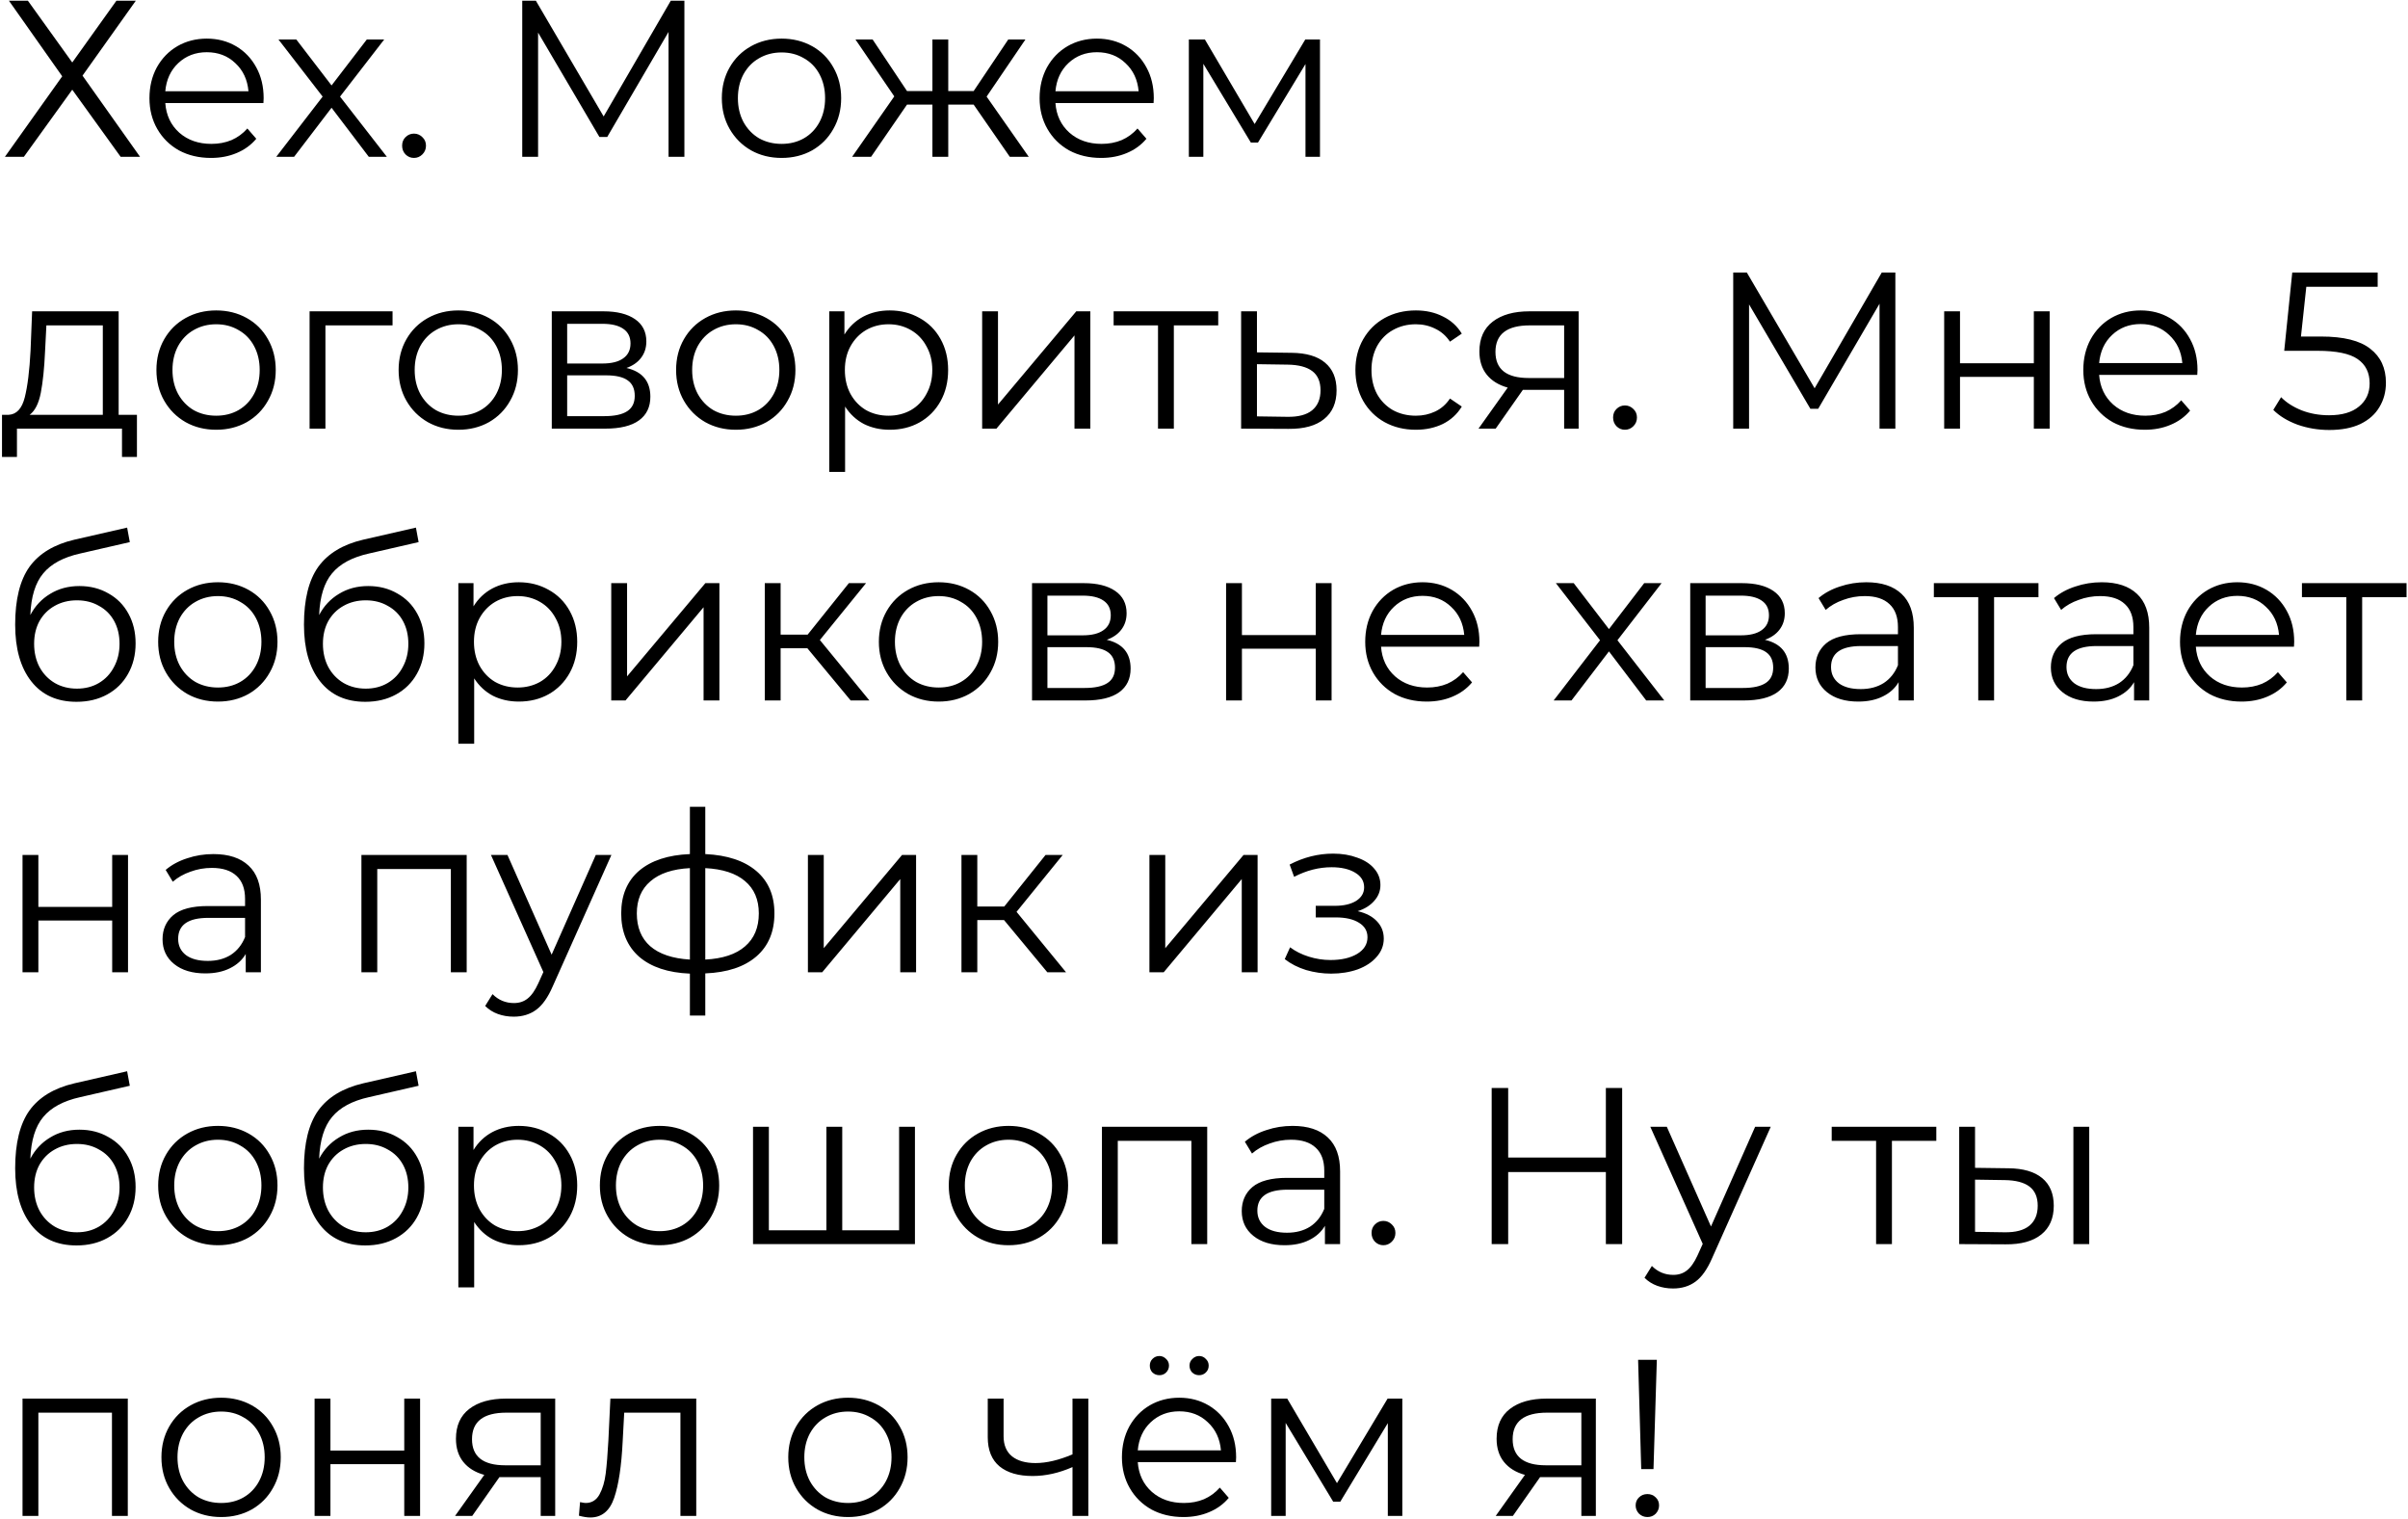 <?xml version="1.0" encoding="UTF-8"?> <svg xmlns="http://www.w3.org/2000/svg" width="691" height="436" viewBox="0 0 691 436" fill="none"> <path d="M8 0.2L20.736 17.928L33.408 0.2H38.976L23.68 21.704L40.192 45H34.624L20.736 25.736L6.848 45H1.408L17.856 21.896L2.56 0.2H8ZM75.591 29.576H47.431C47.688 33.075 49.032 35.912 51.464 38.088C53.895 40.221 56.968 41.288 60.679 41.288C62.77 41.288 64.69 40.925 66.439 40.2C68.189 39.432 69.704 38.323 70.984 36.872L73.543 39.816C72.05 41.608 70.173 42.973 67.912 43.912C65.693 44.851 63.239 45.32 60.551 45.32C57.096 45.32 54.023 44.595 51.336 43.144C48.69 41.651 46.621 39.603 45.127 37C43.634 34.397 42.888 31.453 42.888 28.168C42.888 24.883 43.592 21.939 44.999 19.336C46.45 16.733 48.413 14.707 50.888 13.256C53.405 11.805 56.221 11.08 59.336 11.08C62.45 11.08 65.245 11.805 67.719 13.256C70.194 14.707 72.135 16.733 73.543 19.336C74.951 21.896 75.656 24.84 75.656 28.168L75.591 29.576ZM59.336 14.984C56.093 14.984 53.362 16.029 51.144 18.12C48.968 20.168 47.73 22.856 47.431 26.184H71.303C71.005 22.856 69.746 20.168 67.528 18.12C65.352 16.029 62.621 14.984 59.336 14.984ZM105.833 45L95.144 30.92L84.392 45H79.272L92.585 27.72L79.912 11.336H85.032L95.144 24.52L105.257 11.336H110.249L97.576 27.72L111.017 45H105.833ZM118.784 45.32C117.845 45.32 117.035 44.979 116.352 44.296C115.712 43.613 115.392 42.781 115.392 41.8C115.392 40.819 115.712 40.008 116.352 39.368C117.035 38.685 117.845 38.344 118.784 38.344C119.723 38.344 120.533 38.685 121.216 39.368C121.899 40.008 122.24 40.819 122.24 41.8C122.24 42.781 121.899 43.613 121.216 44.296C120.533 44.979 119.723 45.32 118.784 45.32ZM196.393 0.2V45H191.849V9.16L174.249 39.304H172.009L154.409 9.352V45H149.865V0.2H153.769L173.225 33.416L192.489 0.2H196.393ZM224.29 45.32C221.047 45.32 218.124 44.595 215.522 43.144C212.919 41.651 210.871 39.603 209.378 37C207.884 34.397 207.138 31.453 207.138 28.168C207.138 24.883 207.884 21.939 209.378 19.336C210.871 16.733 212.919 14.707 215.522 13.256C218.124 11.805 221.047 11.08 224.29 11.08C227.532 11.08 230.455 11.805 233.058 13.256C235.66 14.707 237.687 16.733 239.138 19.336C240.631 21.939 241.378 24.883 241.378 28.168C241.378 31.453 240.631 34.397 239.138 37C237.687 39.603 235.66 41.651 233.058 43.144C230.455 44.595 227.532 45.32 224.29 45.32ZM224.29 41.288C226.679 41.288 228.812 40.755 230.69 39.688C232.61 38.579 234.103 37.021 235.17 35.016C236.236 33.011 236.77 30.728 236.77 28.168C236.77 25.608 236.236 23.325 235.17 21.32C234.103 19.315 232.61 17.779 230.69 16.712C228.812 15.603 226.679 15.048 224.29 15.048C221.9 15.048 219.746 15.603 217.826 16.712C215.948 17.779 214.455 19.315 213.345 21.32C212.279 23.325 211.746 25.608 211.746 28.168C211.746 30.728 212.279 33.011 213.345 35.016C214.455 37.021 215.948 38.579 217.826 39.688C219.746 40.755 221.9 41.288 224.29 41.288ZM279.406 30.024H272.11V45H267.566V30.024H260.27L249.966 45H244.526L256.622 27.656L245.486 11.336H250.414L260.27 26.12H267.566V11.336H272.11V26.12H279.406L289.326 11.336H294.254L283.118 27.72L295.214 45H289.774L279.406 30.024ZM331.029 29.576H302.869C303.125 33.075 304.469 35.912 306.901 38.088C309.333 40.221 312.405 41.288 316.117 41.288C318.208 41.288 320.128 40.925 321.877 40.2C323.626 39.432 325.141 38.323 326.421 36.872L328.981 39.816C327.488 41.608 325.61 42.973 323.349 43.912C321.13 44.851 318.677 45.32 315.989 45.32C312.533 45.32 309.461 44.595 306.773 43.144C304.128 41.651 302.058 39.603 300.565 37C299.072 34.397 298.325 31.453 298.325 28.168C298.325 24.883 299.029 21.939 300.437 19.336C301.888 16.733 303.85 14.707 306.325 13.256C308.842 11.805 311.658 11.08 314.773 11.08C317.888 11.08 320.682 11.805 323.157 13.256C325.632 14.707 327.573 16.733 328.981 19.336C330.389 21.896 331.093 24.84 331.093 28.168L331.029 29.576ZM314.773 14.984C311.53 14.984 308.8 16.029 306.581 18.12C304.405 20.168 303.168 22.856 302.869 26.184H326.741C326.442 22.856 325.184 20.168 322.965 18.12C320.789 16.029 318.058 14.984 314.773 14.984ZM378.784 11.336V45H374.624V18.376L360.992 40.904H358.944L345.312 18.312V45H341.152V11.336H345.76L360.032 35.592L374.56 11.336H378.784ZM39.296 119.032V131.128H35.008V123H4.864V131.128H0.576V119.032H2.496C4.757 118.904 6.293 117.24 7.104 114.04C7.915 110.84 8.469 106.36 8.768 100.6L9.216 89.336H34.048V119.032H39.296ZM12.928 100.856C12.715 105.635 12.309 109.581 11.712 112.696C11.115 115.768 10.048 117.88 8.512 119.032H29.504V93.368H13.312L12.928 100.856ZM62.039 123.32C58.797 123.32 55.874 122.595 53.272 121.144C50.669 119.651 48.621 117.603 47.127 115C45.634 112.397 44.888 109.453 44.888 106.168C44.888 102.883 45.634 99.939 47.127 97.336C48.621 94.733 50.669 92.707 53.272 91.256C55.874 89.805 58.797 89.08 62.039 89.08C65.282 89.08 68.205 89.805 70.808 91.256C73.41 92.707 75.437 94.733 76.888 97.336C78.381 99.939 79.127 102.883 79.127 106.168C79.127 109.453 78.381 112.397 76.888 115C75.437 117.603 73.41 119.651 70.808 121.144C68.205 122.595 65.282 123.32 62.039 123.32ZM62.039 119.288C64.429 119.288 66.562 118.755 68.439 117.688C70.359 116.579 71.853 115.021 72.919 113.016C73.986 111.011 74.519 108.728 74.519 106.168C74.519 103.608 73.986 101.325 72.919 99.32C71.853 97.315 70.359 95.779 68.439 94.712C66.562 93.603 64.429 93.048 62.039 93.048C59.65 93.048 57.495 93.603 55.575 94.712C53.698 95.779 52.205 97.315 51.096 99.32C50.029 101.325 49.495 103.608 49.495 106.168C49.495 108.728 50.029 111.011 51.096 113.016C52.205 115.021 53.698 116.579 55.575 117.688C57.495 118.755 59.65 119.288 62.039 119.288ZM112.647 93.368H93.383V123H88.839V89.336H112.647V93.368ZM131.54 123.32C128.297 123.32 125.374 122.595 122.772 121.144C120.169 119.651 118.121 117.603 116.628 115C115.134 112.397 114.388 109.453 114.388 106.168C114.388 102.883 115.134 99.939 116.628 97.336C118.121 94.733 120.169 92.707 122.772 91.256C125.374 89.805 128.297 89.08 131.54 89.08C134.782 89.08 137.705 89.805 140.308 91.256C142.91 92.707 144.937 94.733 146.388 97.336C147.881 99.939 148.628 102.883 148.628 106.168C148.628 109.453 147.881 112.397 146.388 115C144.937 117.603 142.91 119.651 140.308 121.144C137.705 122.595 134.782 123.32 131.54 123.32ZM131.54 119.288C133.929 119.288 136.062 118.755 137.94 117.688C139.86 116.579 141.353 115.021 142.42 113.016C143.486 111.011 144.02 108.728 144.02 106.168C144.02 103.608 143.486 101.325 142.42 99.32C141.353 97.315 139.86 95.779 137.94 94.712C136.062 93.603 133.929 93.048 131.54 93.048C129.15 93.048 126.996 93.603 125.076 94.712C123.198 95.779 121.705 97.315 120.595 99.32C119.529 101.325 118.996 103.608 118.996 106.168C118.996 108.728 119.529 111.011 120.595 113.016C121.705 115.021 123.198 116.579 125.076 117.688C126.996 118.755 129.15 119.288 131.54 119.288ZM179.779 105.592C184.344 106.659 186.627 109.411 186.627 113.848C186.627 116.792 185.539 119.053 183.363 120.632C181.187 122.211 177.944 123 173.635 123H158.339V89.336H173.187C177.027 89.336 180.035 90.083 182.211 91.576C184.387 93.069 185.475 95.203 185.475 97.976C185.475 99.811 184.963 101.389 183.939 102.712C182.958 103.992 181.571 104.952 179.779 105.592ZM162.755 104.312H172.867C175.47 104.312 177.454 103.821 178.819 102.84C180.227 101.859 180.931 100.429 180.931 98.552C180.931 96.675 180.227 95.267 178.819 94.328C177.454 93.389 175.47 92.92 172.867 92.92H162.755V104.312ZM173.443 119.416C176.344 119.416 178.52 118.947 179.971 118.008C181.422 117.069 182.147 115.597 182.147 113.592C182.147 111.587 181.486 110.115 180.163 109.176C178.84 108.195 176.75 107.704 173.891 107.704H162.755V119.416H173.443ZM211.165 123.32C207.922 123.32 204.999 122.595 202.397 121.144C199.794 119.651 197.746 117.603 196.253 115C194.759 112.397 194.013 109.453 194.013 106.168C194.013 102.883 194.759 99.939 196.253 97.336C197.746 94.733 199.794 92.707 202.397 91.256C204.999 89.805 207.922 89.08 211.165 89.08C214.407 89.08 217.33 89.805 219.933 91.256C222.535 92.707 224.562 94.733 226.013 97.336C227.506 99.939 228.253 102.883 228.253 106.168C228.253 109.453 227.506 112.397 226.013 115C224.562 117.603 222.535 119.651 219.933 121.144C217.33 122.595 214.407 123.32 211.165 123.32ZM211.165 119.288C213.554 119.288 215.687 118.755 217.565 117.688C219.485 116.579 220.978 115.021 222.045 113.016C223.111 111.011 223.645 108.728 223.645 106.168C223.645 103.608 223.111 101.325 222.045 99.32C220.978 97.315 219.485 95.779 217.565 94.712C215.687 93.603 213.554 93.048 211.165 93.048C208.775 93.048 206.621 93.603 204.701 94.712C202.823 95.779 201.33 97.315 200.22 99.32C199.154 101.325 198.621 103.608 198.621 106.168C198.621 108.728 199.154 111.011 200.22 113.016C201.33 115.021 202.823 116.579 204.701 117.688C206.621 118.755 208.775 119.288 211.165 119.288ZM255.308 89.08C258.465 89.08 261.324 89.805 263.884 91.256C266.444 92.664 268.449 94.669 269.9 97.272C271.351 99.875 272.076 102.84 272.076 106.168C272.076 109.539 271.351 112.525 269.9 115.128C268.449 117.731 266.444 119.757 263.884 121.208C261.367 122.616 258.508 123.32 255.308 123.32C252.577 123.32 250.103 122.765 247.884 121.656C245.708 120.504 243.916 118.84 242.508 116.664V135.416H237.964V89.336H242.316V95.992C243.681 93.773 245.473 92.067 247.692 90.872C249.953 89.677 252.492 89.08 255.308 89.08ZM254.988 119.288C257.335 119.288 259.468 118.755 261.388 117.688C263.308 116.579 264.801 115.021 265.868 113.016C266.977 111.011 267.532 108.728 267.532 106.168C267.532 103.608 266.977 101.347 265.868 99.384C264.801 97.379 263.308 95.821 261.388 94.712C259.468 93.603 257.335 93.048 254.988 93.048C252.599 93.048 250.444 93.603 248.524 94.712C246.647 95.821 245.153 97.379 244.044 99.384C242.977 101.347 242.444 103.608 242.444 106.168C242.444 108.728 242.977 111.011 244.044 113.016C245.153 115.021 246.647 116.579 248.524 117.688C250.444 118.755 252.599 119.288 254.988 119.288ZM281.839 89.336H286.383V116.088L308.847 89.336H312.879V123H308.335V96.248L285.935 123H281.839V89.336ZM349.582 93.368H336.846V123H332.302V93.368H319.566V89.336H349.582V93.368ZM370.616 101.24C374.84 101.283 378.04 102.221 380.216 104.056C382.434 105.891 383.544 108.536 383.544 111.992C383.544 115.576 382.349 118.328 379.96 120.248C377.613 122.168 374.2 123.107 369.72 123.064L356.152 123V89.336H360.696V101.112L370.616 101.24ZM369.464 119.608C372.578 119.651 374.925 119.032 376.504 117.752C378.125 116.429 378.936 114.509 378.936 111.992C378.936 109.517 378.146 107.683 376.568 106.488C374.989 105.293 372.621 104.675 369.464 104.632L360.696 104.504V119.48L369.464 119.608ZM406.294 123.32C402.966 123.32 399.979 122.595 397.334 121.144C394.731 119.693 392.683 117.667 391.19 115.064C389.697 112.419 388.95 109.453 388.95 106.168C388.95 102.883 389.697 99.939 391.19 97.336C392.683 94.733 394.731 92.707 397.334 91.256C399.979 89.805 402.966 89.08 406.294 89.08C409.195 89.08 411.777 89.656 414.038 90.808C416.342 91.917 418.155 93.56 419.478 95.736L416.086 98.04C414.977 96.376 413.569 95.139 411.862 94.328C410.155 93.475 408.299 93.048 406.294 93.048C403.862 93.048 401.665 93.603 399.702 94.712C397.782 95.779 396.267 97.315 395.158 99.32C394.091 101.325 393.558 103.608 393.558 106.168C393.558 108.771 394.091 111.075 395.158 113.08C396.267 115.043 397.782 116.579 399.702 117.688C401.665 118.755 403.862 119.288 406.294 119.288C408.299 119.288 410.155 118.883 411.862 118.072C413.569 117.261 414.977 116.024 416.086 114.36L419.478 116.664C418.155 118.84 416.342 120.504 414.038 121.656C411.734 122.765 409.153 123.32 406.294 123.32ZM453.007 89.336V123H448.848V111.864H438.288H437.008L429.2 123H424.272L432.656 111.224C430.053 110.499 428.048 109.261 426.64 107.512C425.232 105.763 424.528 103.544 424.528 100.856C424.528 97.101 425.808 94.243 428.368 92.28C430.928 90.317 434.426 89.336 438.864 89.336H453.007ZM429.135 100.984C429.135 105.976 432.314 108.472 438.672 108.472H448.848V93.368H438.992C432.421 93.368 429.135 95.907 429.135 100.984ZM466.284 123.32C465.345 123.32 464.535 122.979 463.852 122.296C463.212 121.613 462.892 120.781 462.892 119.8C462.892 118.819 463.212 118.008 463.852 117.368C464.535 116.685 465.345 116.344 466.284 116.344C467.223 116.344 468.033 116.685 468.716 117.368C469.399 118.008 469.74 118.819 469.74 119.8C469.74 120.781 469.399 121.613 468.716 122.296C468.033 122.979 467.223 123.32 466.284 123.32ZM543.893 78.2V123H539.349V87.16L521.749 117.304H519.509L501.909 87.352V123H497.365V78.2H501.269L520.725 111.416L539.989 78.2H543.893ZM557.902 89.336H562.446V104.248H583.63V89.336H588.174V123H583.63V108.152H562.446V123H557.902V89.336ZM630.529 107.576H602.369C602.625 111.075 603.969 113.912 606.401 116.088C608.833 118.221 611.905 119.288 615.617 119.288C617.708 119.288 619.628 118.925 621.377 118.2C623.126 117.432 624.641 116.323 625.921 114.872L628.481 117.816C626.988 119.608 625.11 120.973 622.849 121.912C620.63 122.851 618.177 123.32 615.489 123.32C612.033 123.32 608.961 122.595 606.273 121.144C603.628 119.651 601.558 117.603 600.065 115C598.572 112.397 597.825 109.453 597.825 106.168C597.825 102.883 598.529 99.939 599.937 97.336C601.388 94.733 603.35 92.707 605.825 91.256C608.342 89.805 611.158 89.08 614.273 89.08C617.388 89.08 620.182 89.805 622.657 91.256C625.132 92.707 627.073 94.733 628.481 97.336C629.889 99.896 630.593 102.84 630.593 106.168L630.529 107.576ZM614.273 92.984C611.03 92.984 608.3 94.029 606.081 96.12C603.905 98.168 602.668 100.856 602.369 104.184H626.241C625.942 100.856 624.684 98.168 622.465 96.12C620.289 94.029 617.558 92.984 614.273 92.984ZM666.042 96.568C672.527 96.568 677.242 97.741 680.186 100.088C683.172 102.392 684.666 105.635 684.666 109.816C684.666 112.419 684.047 114.744 682.81 116.792C681.615 118.84 679.802 120.461 677.37 121.656C674.938 122.808 671.951 123.384 668.41 123.384C665.21 123.384 662.159 122.872 659.258 121.848C656.399 120.781 654.095 119.373 652.346 117.624L654.586 113.976C656.079 115.512 658.042 116.771 660.474 117.752C662.906 118.691 665.53 119.16 668.346 119.16C672.058 119.16 674.916 118.328 676.922 116.664C678.97 115 679.994 112.781 679.994 110.008C679.994 106.936 678.842 104.611 676.538 103.032C674.276 101.453 670.436 100.664 665.018 100.664H655.482L657.786 78.2H682.298V82.296H661.818L660.282 96.568H666.042ZM22.784 168.168C25.899 168.168 28.672 168.872 31.104 170.28C33.579 171.645 35.499 173.587 36.864 176.104C38.229 178.579 38.912 181.416 38.912 184.616C38.912 187.901 38.187 190.824 36.736 193.384C35.328 195.901 33.344 197.864 30.784 199.272C28.224 200.68 25.28 201.384 21.952 201.384C16.363 201.384 12.032 199.421 8.96 195.496C5.888 191.571 4.352 186.152 4.352 179.24C4.352 172.029 5.717 166.504 8.448 162.664C11.221 158.824 15.531 156.221 21.376 154.856L36.48 151.4L37.248 155.56L23.04 158.824C18.219 159.891 14.677 161.789 12.416 164.52C10.155 167.208 8.917 171.197 8.704 176.488C10.069 173.885 11.968 171.859 14.4 170.408C16.832 168.915 19.627 168.168 22.784 168.168ZM22.08 197.608C24.427 197.608 26.517 197.075 28.352 196.008C30.229 194.899 31.68 193.363 32.704 191.4C33.771 189.437 34.304 187.219 34.304 184.744C34.304 182.269 33.792 180.093 32.768 178.216C31.744 176.339 30.293 174.888 28.416 173.864C26.581 172.797 24.469 172.264 22.08 172.264C19.691 172.264 17.557 172.797 15.68 173.864C13.845 174.888 12.395 176.339 11.328 178.216C10.304 180.093 9.792 182.269 9.792 184.744C9.792 187.219 10.304 189.437 11.328 191.4C12.395 193.363 13.867 194.899 15.744 196.008C17.621 197.075 19.733 197.608 22.08 197.608ZM62.539 201.32C59.297 201.32 56.374 200.595 53.772 199.144C51.169 197.651 49.121 195.603 47.627 193C46.134 190.397 45.388 187.453 45.388 184.168C45.388 180.883 46.134 177.939 47.627 175.336C49.121 172.733 51.169 170.707 53.772 169.256C56.374 167.805 59.297 167.08 62.539 167.08C65.782 167.08 68.705 167.805 71.308 169.256C73.91 170.707 75.937 172.733 77.388 175.336C78.881 177.939 79.627 180.883 79.627 184.168C79.627 187.453 78.881 190.397 77.388 193C75.937 195.603 73.91 197.651 71.308 199.144C68.705 200.595 65.782 201.32 62.539 201.32ZM62.539 197.288C64.929 197.288 67.062 196.755 68.939 195.688C70.859 194.579 72.353 193.021 73.419 191.016C74.486 189.011 75.019 186.728 75.019 184.168C75.019 181.608 74.486 179.325 73.419 177.32C72.353 175.315 70.859 173.779 68.939 172.712C67.062 171.603 64.929 171.048 62.539 171.048C60.15 171.048 57.995 171.603 56.075 172.712C54.198 173.779 52.705 175.315 51.596 177.32C50.529 179.325 49.995 181.608 49.995 184.168C49.995 186.728 50.529 189.011 51.596 191.016C52.705 193.021 54.198 194.579 56.075 195.688C57.995 196.755 60.15 197.288 62.539 197.288ZM105.659 168.168C108.774 168.168 111.547 168.872 113.979 170.28C116.454 171.645 118.374 173.587 119.739 176.104C121.104 178.579 121.787 181.416 121.787 184.616C121.787 187.901 121.062 190.824 119.611 193.384C118.203 195.901 116.219 197.864 113.659 199.272C111.099 200.68 108.155 201.384 104.827 201.384C99.238 201.384 94.907 199.421 91.835 195.496C88.763 191.571 87.227 186.152 87.227 179.24C87.227 172.029 88.592 166.504 91.323 162.664C94.096 158.824 98.406 156.221 104.251 154.856L119.355 151.4L120.123 155.56L105.915 158.824C101.094 159.891 97.552 161.789 95.291 164.52C93.03 167.208 91.792 171.197 91.579 176.488C92.944 173.885 94.843 171.859 97.275 170.408C99.707 168.915 102.502 168.168 105.659 168.168ZM104.955 197.608C107.302 197.608 109.392 197.075 111.227 196.008C113.104 194.899 114.555 193.363 115.579 191.4C116.646 189.437 117.179 187.219 117.179 184.744C117.179 182.269 116.667 180.093 115.643 178.216C114.619 176.339 113.168 174.888 111.291 173.864C109.456 172.797 107.344 172.264 104.955 172.264C102.566 172.264 100.432 172.797 98.555 173.864C96.72 174.888 95.27 176.339 94.203 178.216C93.179 180.093 92.667 182.269 92.667 184.744C92.667 187.219 93.179 189.437 94.203 191.4C95.27 193.363 96.742 194.899 98.619 196.008C100.496 197.075 102.608 197.608 104.955 197.608ZM148.871 167.08C152.028 167.08 154.887 167.805 157.447 169.256C160.007 170.664 162.012 172.669 163.463 175.272C164.913 177.875 165.639 180.84 165.639 184.168C165.639 187.539 164.913 190.525 163.463 193.128C162.012 195.731 160.007 197.757 157.447 199.208C154.929 200.616 152.071 201.32 148.871 201.32C146.14 201.32 143.665 200.765 141.447 199.656C139.271 198.504 137.479 196.84 136.071 194.664V213.416H131.527V167.336H135.879V173.992C137.244 171.773 139.036 170.067 141.255 168.872C143.516 167.677 146.055 167.08 148.871 167.08ZM148.551 197.288C150.897 197.288 153.031 196.755 154.951 195.688C156.871 194.579 158.364 193.021 159.431 191.016C160.54 189.011 161.095 186.728 161.095 184.168C161.095 181.608 160.54 179.347 159.431 177.384C158.364 175.379 156.871 173.821 154.951 172.712C153.031 171.603 150.897 171.048 148.551 171.048C146.161 171.048 144.007 171.603 142.087 172.712C140.209 173.821 138.716 175.379 137.607 177.384C136.54 179.347 136.007 181.608 136.007 184.168C136.007 186.728 136.54 189.011 137.607 191.016C138.716 193.021 140.209 194.579 142.087 195.688C144.007 196.755 146.161 197.288 148.551 197.288ZM175.402 167.336H179.946V194.088L202.41 167.336H206.442V201H201.898V174.248L179.498 201H175.402V167.336ZM231.688 186.024H224.008V201H219.464V167.336H224.008V182.12H231.752L243.592 167.336H248.52L235.272 183.656L249.48 201H244.104L231.688 186.024ZM269.352 201.32C266.109 201.32 263.187 200.595 260.584 199.144C257.981 197.651 255.933 195.603 254.44 193C252.947 190.397 252.2 187.453 252.2 184.168C252.2 180.883 252.947 177.939 254.44 175.336C255.933 172.733 257.981 170.707 260.584 169.256C263.187 167.805 266.109 167.08 269.352 167.08C272.595 167.08 275.517 167.805 278.12 169.256C280.723 170.707 282.749 172.733 284.2 175.336C285.693 177.939 286.44 180.883 286.44 184.168C286.44 187.453 285.693 190.397 284.2 193C282.749 195.603 280.723 197.651 278.12 199.144C275.517 200.595 272.595 201.32 269.352 201.32ZM269.352 197.288C271.741 197.288 273.875 196.755 275.752 195.688C277.672 194.579 279.165 193.021 280.232 191.016C281.299 189.011 281.832 186.728 281.832 184.168C281.832 181.608 281.299 179.325 280.232 177.32C279.165 175.315 277.672 173.779 275.752 172.712C273.875 171.603 271.741 171.048 269.352 171.048C266.963 171.048 264.808 171.603 262.888 172.712C261.011 173.779 259.517 175.315 258.408 177.32C257.341 179.325 256.808 181.608 256.808 184.168C256.808 186.728 257.341 189.011 258.408 191.016C259.517 193.021 261.011 194.579 262.888 195.688C264.808 196.755 266.963 197.288 269.352 197.288ZM317.592 183.592C322.157 184.659 324.44 187.411 324.44 191.848C324.44 194.792 323.352 197.053 321.176 198.632C319 200.211 315.757 201 311.448 201H296.152V167.336H311C314.84 167.336 317.848 168.083 320.024 169.576C322.2 171.069 323.288 173.203 323.288 175.976C323.288 177.811 322.776 179.389 321.752 180.712C320.77 181.992 319.384 182.952 317.592 183.592ZM300.568 182.312H310.68C313.282 182.312 315.266 181.821 316.632 180.84C318.04 179.859 318.744 178.429 318.744 176.552C318.744 174.675 318.04 173.267 316.632 172.328C315.266 171.389 313.282 170.92 310.68 170.92H300.568V182.312ZM311.256 197.416C314.157 197.416 316.333 196.947 317.784 196.008C319.234 195.069 319.96 193.597 319.96 191.592C319.96 189.587 319.298 188.115 317.976 187.176C316.653 186.195 314.562 185.704 311.704 185.704H300.568V197.416H311.256ZM351.839 167.336H356.383V182.248H377.567V167.336H382.111V201H377.567V186.152H356.383V201H351.839V167.336ZM424.467 185.576H396.307C396.563 189.075 397.907 191.912 400.339 194.088C402.771 196.221 405.843 197.288 409.555 197.288C411.645 197.288 413.565 196.925 415.315 196.2C417.064 195.432 418.579 194.323 419.859 192.872L422.419 195.816C420.925 197.608 419.048 198.973 416.787 199.912C414.568 200.851 412.115 201.32 409.427 201.32C405.971 201.32 402.899 200.595 400.211 199.144C397.565 197.651 395.496 195.603 394.003 193C392.509 190.397 391.763 187.453 391.763 184.168C391.763 180.883 392.467 177.939 393.875 175.336C395.325 172.733 397.288 170.707 399.763 169.256C402.28 167.805 405.096 167.08 408.211 167.08C411.325 167.08 414.12 167.805 416.595 169.256C419.069 170.707 421.011 172.733 422.419 175.336C423.827 177.896 424.531 180.84 424.531 184.168L424.467 185.576ZM408.211 170.984C404.968 170.984 402.237 172.029 400.019 174.12C397.843 176.168 396.605 178.856 396.307 182.184H420.179C419.88 178.856 418.621 176.168 416.403 174.12C414.227 172.029 411.496 170.984 408.211 170.984ZM472.395 201L461.707 186.92L450.955 201H445.835L459.147 183.72L446.475 167.336H451.595L461.707 180.52L471.819 167.336H476.811L464.139 183.72L477.579 201H472.395ZM506.467 183.592C511.032 184.659 513.315 187.411 513.315 191.848C513.315 194.792 512.227 197.053 510.051 198.632C507.875 200.211 504.632 201 500.323 201H485.027V167.336H499.875C503.715 167.336 506.723 168.083 508.899 169.576C511.075 171.069 512.163 173.203 512.163 175.976C512.163 177.811 511.651 179.389 510.627 180.712C509.645 181.992 508.259 182.952 506.467 183.592ZM489.443 182.312H499.555C502.157 182.312 504.141 181.821 505.507 180.84C506.915 179.859 507.619 178.429 507.619 176.552C507.619 174.675 506.915 173.267 505.507 172.328C504.141 171.389 502.157 170.92 499.555 170.92H489.443V182.312ZM500.131 197.416C503.032 197.416 505.208 196.947 506.659 196.008C508.109 195.069 508.835 193.597 508.835 191.592C508.835 189.587 508.173 188.115 506.851 187.176C505.528 186.195 503.437 185.704 500.579 185.704H489.443V197.416H500.131ZM535.548 167.08C539.943 167.08 543.313 168.189 545.66 170.408C548.007 172.584 549.18 175.827 549.18 180.136V201H544.828V195.752C543.804 197.501 542.289 198.867 540.284 199.848C538.321 200.829 535.975 201.32 533.244 201.32C529.489 201.32 526.503 200.424 524.284 198.632C522.065 196.84 520.956 194.472 520.956 191.528C520.956 188.669 521.98 186.365 524.028 184.616C526.119 182.867 529.425 181.992 533.948 181.992H544.636V179.944C544.636 177.043 543.825 174.845 542.204 173.352C540.583 171.816 538.215 171.048 535.1 171.048C532.967 171.048 530.919 171.411 528.956 172.136C526.993 172.819 525.308 173.779 523.9 175.016L521.852 171.624C523.559 170.173 525.607 169.064 527.996 168.296C530.385 167.485 532.903 167.08 535.548 167.08ZM533.948 197.736C536.508 197.736 538.705 197.16 540.54 196.008C542.375 194.813 543.74 193.107 544.636 190.888V185.384H534.076C528.316 185.384 525.436 187.389 525.436 191.4C525.436 193.363 526.183 194.92 527.676 196.072C529.169 197.181 531.26 197.736 533.948 197.736ZM584.957 171.368H572.221V201H567.677V171.368H554.941V167.336H584.957V171.368ZM603.111 167.08C607.505 167.08 610.876 168.189 613.223 170.408C615.569 172.584 616.743 175.827 616.743 180.136V201H612.391V195.752C611.367 197.501 609.852 198.867 607.847 199.848C605.884 200.829 603.537 201.32 600.807 201.32C597.052 201.32 594.065 200.424 591.847 198.632C589.628 196.84 588.519 194.472 588.519 191.528C588.519 188.669 589.543 186.365 591.591 184.616C593.681 182.867 596.988 181.992 601.51 181.992H612.199V179.944C612.199 177.043 611.388 174.845 609.767 173.352C608.145 171.816 605.777 171.048 602.663 171.048C600.529 171.048 598.481 171.411 596.519 172.136C594.556 172.819 592.871 173.779 591.463 175.016L589.415 171.624C591.121 170.173 593.169 169.064 595.559 168.296C597.948 167.485 600.465 167.08 603.111 167.08ZM601.51 197.736C604.071 197.736 606.268 197.16 608.103 196.008C609.937 194.813 611.303 193.107 612.199 190.888V185.384H601.639C595.879 185.384 592.999 187.389 592.999 191.4C592.999 193.363 593.745 194.92 595.239 196.072C596.732 197.181 598.823 197.736 601.51 197.736ZM658.279 185.576H630.119C630.375 189.075 631.719 191.912 634.151 194.088C636.583 196.221 639.655 197.288 643.367 197.288C645.458 197.288 647.378 196.925 649.127 196.2C650.876 195.432 652.391 194.323 653.671 192.872L656.231 195.816C654.738 197.608 652.86 198.973 650.599 199.912C648.38 200.851 645.927 201.32 643.239 201.32C639.783 201.32 636.711 200.595 634.023 199.144C631.378 197.651 629.308 195.603 627.815 193C626.322 190.397 625.575 187.453 625.575 184.168C625.575 180.883 626.279 177.939 627.687 175.336C629.138 172.733 631.1 170.707 633.575 169.256C636.092 167.805 638.908 167.08 642.023 167.08C645.138 167.08 647.932 167.805 650.407 169.256C652.882 170.707 654.823 172.733 656.231 175.336C657.639 177.896 658.343 180.84 658.343 184.168L658.279 185.576ZM642.023 170.984C638.78 170.984 636.05 172.029 633.831 174.12C631.655 176.168 630.418 178.856 630.119 182.184H653.991C653.692 178.856 652.434 176.168 650.215 174.12C648.039 172.029 645.308 170.984 642.023 170.984ZM690.582 171.368H677.846V201H673.302V171.368H660.566V167.336H690.582V171.368ZM6.464 245.336H11.008V260.248H32.192V245.336H36.736V279H32.192V264.152H11.008V279H6.464V245.336ZM61.236 245.08C65.63 245.08 69.001 246.189 71.347 248.408C73.694 250.584 74.868 253.827 74.868 258.136V279H70.516V273.752C69.492 275.501 67.977 276.867 65.972 277.848C64.009 278.829 61.662 279.32 58.931 279.32C55.177 279.32 52.19 278.424 49.971 276.632C47.753 274.84 46.644 272.472 46.644 269.528C46.644 266.669 47.667 264.365 49.715 262.616C51.806 260.867 55.113 259.992 59.636 259.992H70.323V257.944C70.323 255.043 69.513 252.845 67.891 251.352C66.27 249.816 63.902 249.048 60.788 249.048C58.654 249.048 56.606 249.411 54.644 250.136C52.681 250.819 50.995 251.779 49.587 253.016L47.539 249.624C49.246 248.173 51.294 247.064 53.684 246.296C56.073 245.485 58.59 245.08 61.236 245.08ZM59.636 275.736C62.196 275.736 64.393 275.16 66.228 274.008C68.062 272.813 69.427 271.107 70.323 268.888V263.384H59.764C54.004 263.384 51.123 265.389 51.123 269.4C51.123 271.363 51.87 272.92 53.364 274.072C54.857 275.181 56.947 275.736 59.636 275.736ZM133.922 245.336V279H129.378V249.368H108.258V279H103.714V245.336H133.922ZM175.447 245.336L158.615 283.032C157.25 286.189 155.671 288.429 153.879 289.752C152.087 291.075 149.932 291.736 147.415 291.736C145.794 291.736 144.279 291.48 142.871 290.968C141.463 290.456 140.247 289.688 139.223 288.664L141.335 285.272C143.042 286.979 145.09 287.832 147.479 287.832C149.015 287.832 150.316 287.405 151.383 286.552C152.492 285.699 153.516 284.248 154.455 282.2L155.927 278.936L140.887 245.336H145.623L158.295 273.944L170.967 245.336H175.447ZM222.229 262.104C222.229 267.352 220.501 271.469 217.045 274.456C213.589 277.443 208.704 279.064 202.389 279.32V291.416H197.973V279.384C191.701 279.128 186.837 277.507 183.381 274.52C179.968 271.491 178.261 267.352 178.261 262.104C178.261 256.899 179.968 252.824 183.381 249.88C186.837 246.936 191.701 245.336 197.973 245.08V231.512H202.389V245.08C208.704 245.379 213.589 247 217.045 249.944C220.501 252.888 222.229 256.941 222.229 262.104ZM182.741 262.104C182.741 266.115 184.021 269.251 186.581 271.512C189.184 273.773 192.981 275.053 197.973 275.352V249.112C193.024 249.368 189.248 250.627 186.645 252.888C184.042 255.107 182.741 258.179 182.741 262.104ZM202.389 275.352C207.381 275.096 211.178 273.837 213.781 271.576C216.426 269.315 217.749 266.157 217.749 262.104C217.749 258.136 216.426 255.043 213.781 252.824C211.178 250.605 207.381 249.368 202.389 249.112V275.352ZM231.839 245.336H236.383V272.088L258.847 245.336H262.879V279H258.335V252.248L235.935 279H231.839V245.336ZM288.126 264.024H280.446V279H275.902V245.336H280.446V260.12H288.19L300.03 245.336H304.958L291.71 261.656L305.918 279H300.542L288.126 264.024ZM329.839 245.336H334.383V272.088L356.847 245.336H360.879V279H356.335V252.248L333.935 279H329.839V245.336ZM389.598 261.464C391.987 262.019 393.822 262.979 395.102 264.344C396.425 265.709 397.086 267.373 397.086 269.336C397.086 271.299 396.403 273.048 395.038 274.584C393.715 276.12 391.902 277.315 389.598 278.168C387.294 278.979 384.755 279.384 381.982 279.384C379.55 279.384 377.161 279.043 374.814 278.36C372.467 277.635 370.419 276.589 368.67 275.224L370.206 271.832C371.742 272.984 373.534 273.88 375.582 274.52C377.63 275.16 379.699 275.48 381.79 275.48C384.905 275.48 387.443 274.904 389.406 273.752C391.411 272.557 392.414 270.957 392.414 268.952C392.414 267.16 391.603 265.773 389.982 264.792C388.361 263.768 386.142 263.256 383.326 263.256H377.566V259.928H383.07C385.587 259.928 387.614 259.459 389.15 258.52C390.686 257.539 391.454 256.237 391.454 254.616C391.454 252.824 390.579 251.416 388.83 250.392C387.123 249.368 384.883 248.856 382.11 248.856C378.483 248.856 374.899 249.773 371.358 251.608L370.078 248.088C374.089 245.997 378.249 244.952 382.558 244.952C385.118 244.952 387.422 245.336 389.47 246.104C391.561 246.829 393.182 247.875 394.334 249.24C395.529 250.605 396.126 252.184 396.126 253.976C396.126 255.683 395.529 257.197 394.334 258.52C393.182 259.843 391.603 260.824 389.598 261.464ZM22.784 324.168C25.899 324.168 28.672 324.872 31.104 326.28C33.579 327.645 35.499 329.587 36.864 332.104C38.229 334.579 38.912 337.416 38.912 340.616C38.912 343.901 38.187 346.824 36.736 349.384C35.328 351.901 33.344 353.864 30.784 355.272C28.224 356.68 25.28 357.384 21.952 357.384C16.363 357.384 12.032 355.421 8.96 351.496C5.888 347.571 4.352 342.152 4.352 335.24C4.352 328.029 5.717 322.504 8.448 318.664C11.221 314.824 15.531 312.221 21.376 310.856L36.48 307.4L37.248 311.56L23.04 314.824C18.219 315.891 14.677 317.789 12.416 320.52C10.155 323.208 8.917 327.197 8.704 332.488C10.069 329.885 11.968 327.859 14.4 326.408C16.832 324.915 19.627 324.168 22.784 324.168ZM22.08 353.608C24.427 353.608 26.517 353.075 28.352 352.008C30.229 350.899 31.68 349.363 32.704 347.4C33.771 345.437 34.304 343.219 34.304 340.744C34.304 338.269 33.792 336.093 32.768 334.216C31.744 332.339 30.293 330.888 28.416 329.864C26.581 328.797 24.469 328.264 22.08 328.264C19.691 328.264 17.557 328.797 15.68 329.864C13.845 330.888 12.395 332.339 11.328 334.216C10.304 336.093 9.792 338.269 9.792 340.744C9.792 343.219 10.304 345.437 11.328 347.4C12.395 349.363 13.867 350.899 15.744 352.008C17.621 353.075 19.733 353.608 22.08 353.608ZM62.539 357.32C59.297 357.32 56.374 356.595 53.772 355.144C51.169 353.651 49.121 351.603 47.627 349C46.134 346.397 45.388 343.453 45.388 340.168C45.388 336.883 46.134 333.939 47.627 331.336C49.121 328.733 51.169 326.707 53.772 325.256C56.374 323.805 59.297 323.08 62.539 323.08C65.782 323.08 68.705 323.805 71.308 325.256C73.91 326.707 75.937 328.733 77.388 331.336C78.881 333.939 79.627 336.883 79.627 340.168C79.627 343.453 78.881 346.397 77.388 349C75.937 351.603 73.91 353.651 71.308 355.144C68.705 356.595 65.782 357.32 62.539 357.32ZM62.539 353.288C64.929 353.288 67.062 352.755 68.939 351.688C70.859 350.579 72.353 349.021 73.419 347.016C74.486 345.011 75.019 342.728 75.019 340.168C75.019 337.608 74.486 335.325 73.419 333.32C72.353 331.315 70.859 329.779 68.939 328.712C67.062 327.603 64.929 327.048 62.539 327.048C60.15 327.048 57.995 327.603 56.075 328.712C54.198 329.779 52.705 331.315 51.596 333.32C50.529 335.325 49.995 337.608 49.995 340.168C49.995 342.728 50.529 345.011 51.596 347.016C52.705 349.021 54.198 350.579 56.075 351.688C57.995 352.755 60.15 353.288 62.539 353.288ZM105.659 324.168C108.774 324.168 111.547 324.872 113.979 326.28C116.454 327.645 118.374 329.587 119.739 332.104C121.104 334.579 121.787 337.416 121.787 340.616C121.787 343.901 121.062 346.824 119.611 349.384C118.203 351.901 116.219 353.864 113.659 355.272C111.099 356.68 108.155 357.384 104.827 357.384C99.238 357.384 94.907 355.421 91.835 351.496C88.763 347.571 87.227 342.152 87.227 335.24C87.227 328.029 88.592 322.504 91.323 318.664C94.096 314.824 98.406 312.221 104.251 310.856L119.355 307.4L120.123 311.56L105.915 314.824C101.094 315.891 97.552 317.789 95.291 320.52C93.03 323.208 91.792 327.197 91.579 332.488C92.944 329.885 94.843 327.859 97.275 326.408C99.707 324.915 102.502 324.168 105.659 324.168ZM104.955 353.608C107.302 353.608 109.392 353.075 111.227 352.008C113.104 350.899 114.555 349.363 115.579 347.4C116.646 345.437 117.179 343.219 117.179 340.744C117.179 338.269 116.667 336.093 115.643 334.216C114.619 332.339 113.168 330.888 111.291 329.864C109.456 328.797 107.344 328.264 104.955 328.264C102.566 328.264 100.432 328.797 98.555 329.864C96.72 330.888 95.27 332.339 94.203 334.216C93.179 336.093 92.667 338.269 92.667 340.744C92.667 343.219 93.179 345.437 94.203 347.4C95.27 349.363 96.742 350.899 98.619 352.008C100.496 353.075 102.608 353.608 104.955 353.608ZM148.871 323.08C152.028 323.08 154.887 323.805 157.447 325.256C160.007 326.664 162.012 328.669 163.463 331.272C164.913 333.875 165.639 336.84 165.639 340.168C165.639 343.539 164.913 346.525 163.463 349.128C162.012 351.731 160.007 353.757 157.447 355.208C154.929 356.616 152.071 357.32 148.871 357.32C146.14 357.32 143.665 356.765 141.447 355.656C139.271 354.504 137.479 352.84 136.071 350.664V369.416H131.527V323.336H135.879V329.992C137.244 327.773 139.036 326.067 141.255 324.872C143.516 323.677 146.055 323.08 148.871 323.08ZM148.551 353.288C150.897 353.288 153.031 352.755 154.951 351.688C156.871 350.579 158.364 349.021 159.431 347.016C160.54 345.011 161.095 342.728 161.095 340.168C161.095 337.608 160.54 335.347 159.431 333.384C158.364 331.379 156.871 329.821 154.951 328.712C153.031 327.603 150.897 327.048 148.551 327.048C146.161 327.048 144.007 327.603 142.087 328.712C140.209 329.821 138.716 331.379 137.607 333.384C136.54 335.347 136.007 337.608 136.007 340.168C136.007 342.728 136.54 345.011 137.607 347.016C138.716 349.021 140.209 350.579 142.087 351.688C144.007 352.755 146.161 353.288 148.551 353.288ZM189.29 357.32C186.047 357.32 183.124 356.595 180.522 355.144C177.919 353.651 175.871 351.603 174.378 349C172.884 346.397 172.138 343.453 172.138 340.168C172.138 336.883 172.884 333.939 174.378 331.336C175.871 328.733 177.919 326.707 180.522 325.256C183.124 323.805 186.047 323.08 189.29 323.08C192.532 323.08 195.455 323.805 198.058 325.256C200.66 326.707 202.687 328.733 204.138 331.336C205.631 333.939 206.378 336.883 206.378 340.168C206.378 343.453 205.631 346.397 204.138 349C202.687 351.603 200.66 353.651 198.058 355.144C195.455 356.595 192.532 357.32 189.29 357.32ZM189.29 353.288C191.679 353.288 193.812 352.755 195.69 351.688C197.61 350.579 199.103 349.021 200.17 347.016C201.236 345.011 201.77 342.728 201.77 340.168C201.77 337.608 201.236 335.325 200.17 333.32C199.103 331.315 197.61 329.779 195.69 328.712C193.812 327.603 191.679 327.048 189.29 327.048C186.9 327.048 184.746 327.603 182.826 328.712C180.948 329.779 179.455 331.315 178.345 333.32C177.279 335.325 176.746 337.608 176.746 340.168C176.746 342.728 177.279 345.011 178.345 347.016C179.455 349.021 180.948 350.579 182.826 351.688C184.746 352.755 186.9 353.288 189.29 353.288ZM262.553 323.336V357H216.089V323.336H220.633V353.032H237.145V323.336H241.689V353.032H258.009V323.336H262.553ZM289.415 357.32C286.172 357.32 283.249 356.595 280.647 355.144C278.044 353.651 275.996 351.603 274.503 349C273.009 346.397 272.263 343.453 272.263 340.168C272.263 336.883 273.009 333.939 274.503 331.336C275.996 328.733 278.044 326.707 280.647 325.256C283.249 323.805 286.172 323.08 289.415 323.08C292.657 323.08 295.58 323.805 298.183 325.256C300.785 326.707 302.812 328.733 304.263 331.336C305.756 333.939 306.503 336.883 306.503 340.168C306.503 343.453 305.756 346.397 304.263 349C302.812 351.603 300.785 353.651 298.183 355.144C295.58 356.595 292.657 357.32 289.415 357.32ZM289.415 353.288C291.804 353.288 293.937 352.755 295.815 351.688C297.735 350.579 299.228 349.021 300.295 347.016C301.361 345.011 301.895 342.728 301.895 340.168C301.895 337.608 301.361 335.325 300.295 333.32C299.228 331.315 297.735 329.779 295.815 328.712C293.937 327.603 291.804 327.048 289.415 327.048C287.025 327.048 284.871 327.603 282.951 328.712C281.073 329.779 279.58 331.315 278.47 333.32C277.404 335.325 276.871 337.608 276.871 340.168C276.871 342.728 277.404 345.011 278.47 347.016C279.58 349.021 281.073 350.579 282.951 351.688C284.871 352.755 287.025 353.288 289.415 353.288ZM346.422 323.336V357H341.878V327.368H320.758V357H316.214V323.336H346.422ZM370.923 323.08C375.318 323.08 378.688 324.189 381.035 326.408C383.382 328.584 384.555 331.827 384.555 336.136V357H380.203V351.752C379.179 353.501 377.664 354.867 375.659 355.848C373.696 356.829 371.35 357.32 368.619 357.32C364.864 357.32 361.878 356.424 359.659 354.632C357.44 352.84 356.331 350.472 356.331 347.528C356.331 344.669 357.355 342.365 359.403 340.616C361.494 338.867 364.8 337.992 369.323 337.992H380.011V335.944C380.011 333.043 379.2 330.845 377.579 329.352C375.958 327.816 373.59 327.048 370.475 327.048C368.342 327.048 366.294 327.411 364.331 328.136C362.368 328.819 360.683 329.779 359.275 331.016L357.227 327.624C358.934 326.173 360.982 325.064 363.371 324.296C365.76 323.485 368.278 323.08 370.923 323.08ZM369.323 353.736C371.883 353.736 374.08 353.16 375.915 352.008C377.75 350.813 379.115 349.107 380.011 346.888V341.384H369.451C363.691 341.384 360.811 343.389 360.811 347.4C360.811 349.363 361.558 350.92 363.051 352.072C364.544 353.181 366.635 353.736 369.323 353.736ZM396.972 357.32C396.033 357.32 395.222 356.979 394.54 356.296C393.9 355.613 393.58 354.781 393.58 353.8C393.58 352.819 393.9 352.008 394.54 351.368C395.222 350.685 396.033 350.344 396.972 350.344C397.91 350.344 398.721 350.685 399.404 351.368C400.086 352.008 400.428 352.819 400.428 353.8C400.428 354.781 400.086 355.613 399.404 356.296C398.721 356.979 397.91 357.32 396.972 357.32ZM465.492 312.2V357H460.82V336.328H432.788V357H428.052V312.2H432.788V332.168H460.82V312.2H465.492ZM508.135 323.336L491.303 361.032C489.937 364.189 488.359 366.429 486.567 367.752C484.775 369.075 482.62 369.736 480.103 369.736C478.481 369.736 476.967 369.48 475.559 368.968C474.151 368.456 472.934 367.688 471.91 366.664L474.023 363.272C475.729 364.979 477.777 365.832 480.167 365.832C481.703 365.832 483.004 365.405 484.071 364.552C485.18 363.699 486.204 362.248 487.143 360.2L488.615 356.936L473.575 323.336H478.311L490.983 351.944L503.655 323.336H508.135ZM555.644 327.368H542.908V357H538.364V327.368H525.628V323.336H555.644V327.368ZM576.358 335.24C580.582 335.283 583.803 336.221 586.022 338.056C588.241 339.891 589.35 342.536 589.35 345.992C589.35 349.576 588.155 352.328 585.766 354.248C583.377 356.168 579.963 357.107 575.526 357.064L562.214 357V323.336H566.758V335.112L576.358 335.24ZM594.982 323.336H599.526V357H594.982V323.336ZM575.27 353.608C578.385 353.651 580.731 353.032 582.31 351.752C583.931 350.429 584.742 348.509 584.742 345.992C584.742 343.517 583.953 341.683 582.374 340.488C580.795 339.293 578.427 338.675 575.27 338.632L566.758 338.504V353.48L575.27 353.608ZM36.672 401.336V435H32.128V405.368H11.008V435H6.464V401.336H36.672ZM63.477 435.32C60.234 435.32 57.312 434.595 54.709 433.144C52.106 431.651 50.058 429.603 48.565 427C47.072 424.397 46.325 421.453 46.325 418.168C46.325 414.883 47.072 411.939 48.565 409.336C50.058 406.733 52.106 404.707 54.709 403.256C57.312 401.805 60.234 401.08 63.477 401.08C66.72 401.08 69.642 401.805 72.245 403.256C74.848 404.707 76.874 406.733 78.325 409.336C79.818 411.939 80.565 414.883 80.565 418.168C80.565 421.453 79.818 424.397 78.325 427C76.874 429.603 74.848 431.651 72.245 433.144C69.642 434.595 66.72 435.32 63.477 435.32ZM63.477 431.288C65.866 431.288 68 430.755 69.877 429.688C71.797 428.579 73.29 427.021 74.357 425.016C75.424 423.011 75.957 420.728 75.957 418.168C75.957 415.608 75.424 413.325 74.357 411.32C73.29 409.315 71.797 407.779 69.877 406.712C68 405.603 65.866 405.048 63.477 405.048C61.088 405.048 58.933 405.603 57.013 406.712C55.136 407.779 53.642 409.315 52.533 411.32C51.466 413.325 50.933 415.608 50.933 418.168C50.933 420.728 51.466 423.011 52.533 425.016C53.642 427.021 55.136 428.579 57.013 429.688C58.933 430.755 61.088 431.288 63.477 431.288ZM90.276 401.336H94.82V416.248H116.005V401.336H120.549V435H116.005V420.152H94.82V435H90.276V401.336ZM159.32 401.336V435H155.16V423.864H144.6H143.32L135.512 435H130.584L138.968 423.224C136.365 422.499 134.36 421.261 132.952 419.512C131.544 417.763 130.84 415.544 130.84 412.856C130.84 409.101 132.12 406.243 134.68 404.28C137.24 402.317 140.739 401.336 145.176 401.336H159.32ZM135.448 412.984C135.448 417.976 138.627 420.472 144.984 420.472H155.16V405.368H145.304C138.733 405.368 135.448 407.907 135.448 412.984ZM199.797 401.336V435H195.253V405.368H179.125L178.677 413.688C178.335 420.685 177.525 426.061 176.245 429.816C174.965 433.571 172.682 435.448 169.397 435.448C168.501 435.448 167.413 435.277 166.133 434.936L166.453 431.032C167.221 431.203 167.754 431.288 168.053 431.288C169.802 431.288 171.125 430.477 172.021 428.856C172.917 427.235 173.514 425.229 173.812 422.84C174.111 420.451 174.367 417.293 174.581 413.368L175.157 401.336H199.797ZM243.352 435.32C240.109 435.32 237.187 434.595 234.584 433.144C231.981 431.651 229.933 429.603 228.44 427C226.947 424.397 226.2 421.453 226.2 418.168C226.2 414.883 226.947 411.939 228.44 409.336C229.933 406.733 231.981 404.707 234.584 403.256C237.187 401.805 240.109 401.08 243.352 401.08C246.595 401.08 249.517 401.805 252.12 403.256C254.723 404.707 256.749 406.733 258.2 409.336C259.693 411.939 260.44 414.883 260.44 418.168C260.44 421.453 259.693 424.397 258.2 427C256.749 429.603 254.723 431.651 252.12 433.144C249.517 434.595 246.595 435.32 243.352 435.32ZM243.352 431.288C245.741 431.288 247.875 430.755 249.752 429.688C251.672 428.579 253.165 427.021 254.232 425.016C255.299 423.011 255.832 420.728 255.832 418.168C255.832 415.608 255.299 413.325 254.232 411.32C253.165 409.315 251.672 407.779 249.752 406.712C247.875 405.603 245.741 405.048 243.352 405.048C240.963 405.048 238.808 405.603 236.888 406.712C235.011 407.779 233.517 409.315 232.408 411.32C231.341 413.325 230.808 415.608 230.808 418.168C230.808 420.728 231.341 423.011 232.408 425.016C233.517 427.021 235.011 428.579 236.888 429.688C238.808 430.755 240.963 431.288 243.352 431.288ZM312.31 401.336V435H307.766V420.984C303.883 422.691 300.064 423.544 296.31 423.544C292.256 423.544 289.099 422.627 286.838 420.792C284.576 418.915 283.446 416.12 283.446 412.408V401.336H287.99V412.152C287.99 414.669 288.8 416.589 290.422 417.912C292.043 419.192 294.283 419.832 297.142 419.832C300.299 419.832 303.84 419 307.766 417.336V401.336H312.31ZM354.654 419.576H326.494C326.75 423.075 328.094 425.912 330.526 428.088C332.958 430.221 336.03 431.288 339.742 431.288C341.833 431.288 343.753 430.925 345.502 430.2C347.251 429.432 348.766 428.323 350.046 426.872L352.606 429.816C351.113 431.608 349.235 432.973 346.974 433.912C344.755 434.851 342.302 435.32 339.614 435.32C336.158 435.32 333.086 434.595 330.398 433.144C327.753 431.651 325.683 429.603 324.19 427C322.697 424.397 321.95 421.453 321.95 418.168C321.95 414.883 322.654 411.939 324.062 409.336C325.513 406.733 327.475 404.707 329.95 403.256C332.467 401.805 335.283 401.08 338.398 401.08C341.513 401.08 344.307 401.805 346.782 403.256C349.257 404.707 351.198 406.733 352.606 409.336C354.014 411.896 354.718 414.84 354.718 418.168L354.654 419.576ZM338.398 404.984C335.155 404.984 332.425 406.029 330.206 408.12C328.03 410.168 326.793 412.856 326.494 416.184H350.366C350.067 412.856 348.809 410.168 346.59 408.12C344.414 406.029 341.683 404.984 338.398 404.984ZM332.702 394.616C331.934 394.616 331.273 394.36 330.718 393.848C330.206 393.336 329.95 392.675 329.95 391.864C329.95 391.096 330.206 390.456 330.718 389.944C331.273 389.389 331.934 389.112 332.702 389.112C333.427 389.112 334.067 389.389 334.622 389.944C335.177 390.456 335.454 391.096 335.454 391.864C335.454 392.632 335.177 393.293 334.622 393.848C334.11 394.36 333.47 394.616 332.702 394.616ZM344.094 394.616C343.326 394.616 342.665 394.36 342.11 393.848C341.598 393.293 341.342 392.632 341.342 391.864C341.342 391.096 341.619 390.456 342.174 389.944C342.729 389.389 343.369 389.112 344.094 389.112C344.862 389.112 345.502 389.389 346.014 389.944C346.569 390.456 346.846 391.096 346.846 391.864C346.846 392.675 346.569 393.336 346.014 393.848C345.502 394.36 344.862 394.616 344.094 394.616ZM402.409 401.336V435H398.249V408.376L384.617 430.904H382.569L368.937 408.312V435H364.777V401.336H369.385L383.657 425.592L398.185 401.336H402.409ZM457.945 401.336V435H453.785V423.864H443.225H441.945L434.137 435H429.209L437.593 423.224C434.99 422.499 432.985 421.261 431.577 419.512C430.169 417.763 429.465 415.544 429.465 412.856C429.465 409.101 430.745 406.243 433.305 404.28C435.865 402.317 439.364 401.336 443.801 401.336H457.945ZM434.073 412.984C434.073 417.976 437.252 420.472 443.609 420.472H453.785V405.368H443.929C437.358 405.368 434.073 407.907 434.073 412.984ZM470.07 390.2H475.446L474.486 421.56H470.966L470.07 390.2ZM472.758 435.32C471.819 435.32 471.008 435 470.326 434.36C469.686 433.677 469.366 432.888 469.366 431.992C469.366 431.053 469.686 430.285 470.326 429.688C470.966 429.048 471.776 428.728 472.758 428.728C473.696 428.728 474.486 429.048 475.126 429.688C475.766 430.285 476.086 431.053 476.086 431.992C476.086 432.888 475.766 433.677 475.126 434.36C474.486 435 473.696 435.32 472.758 435.32Z" fill="black"></path> </svg> 